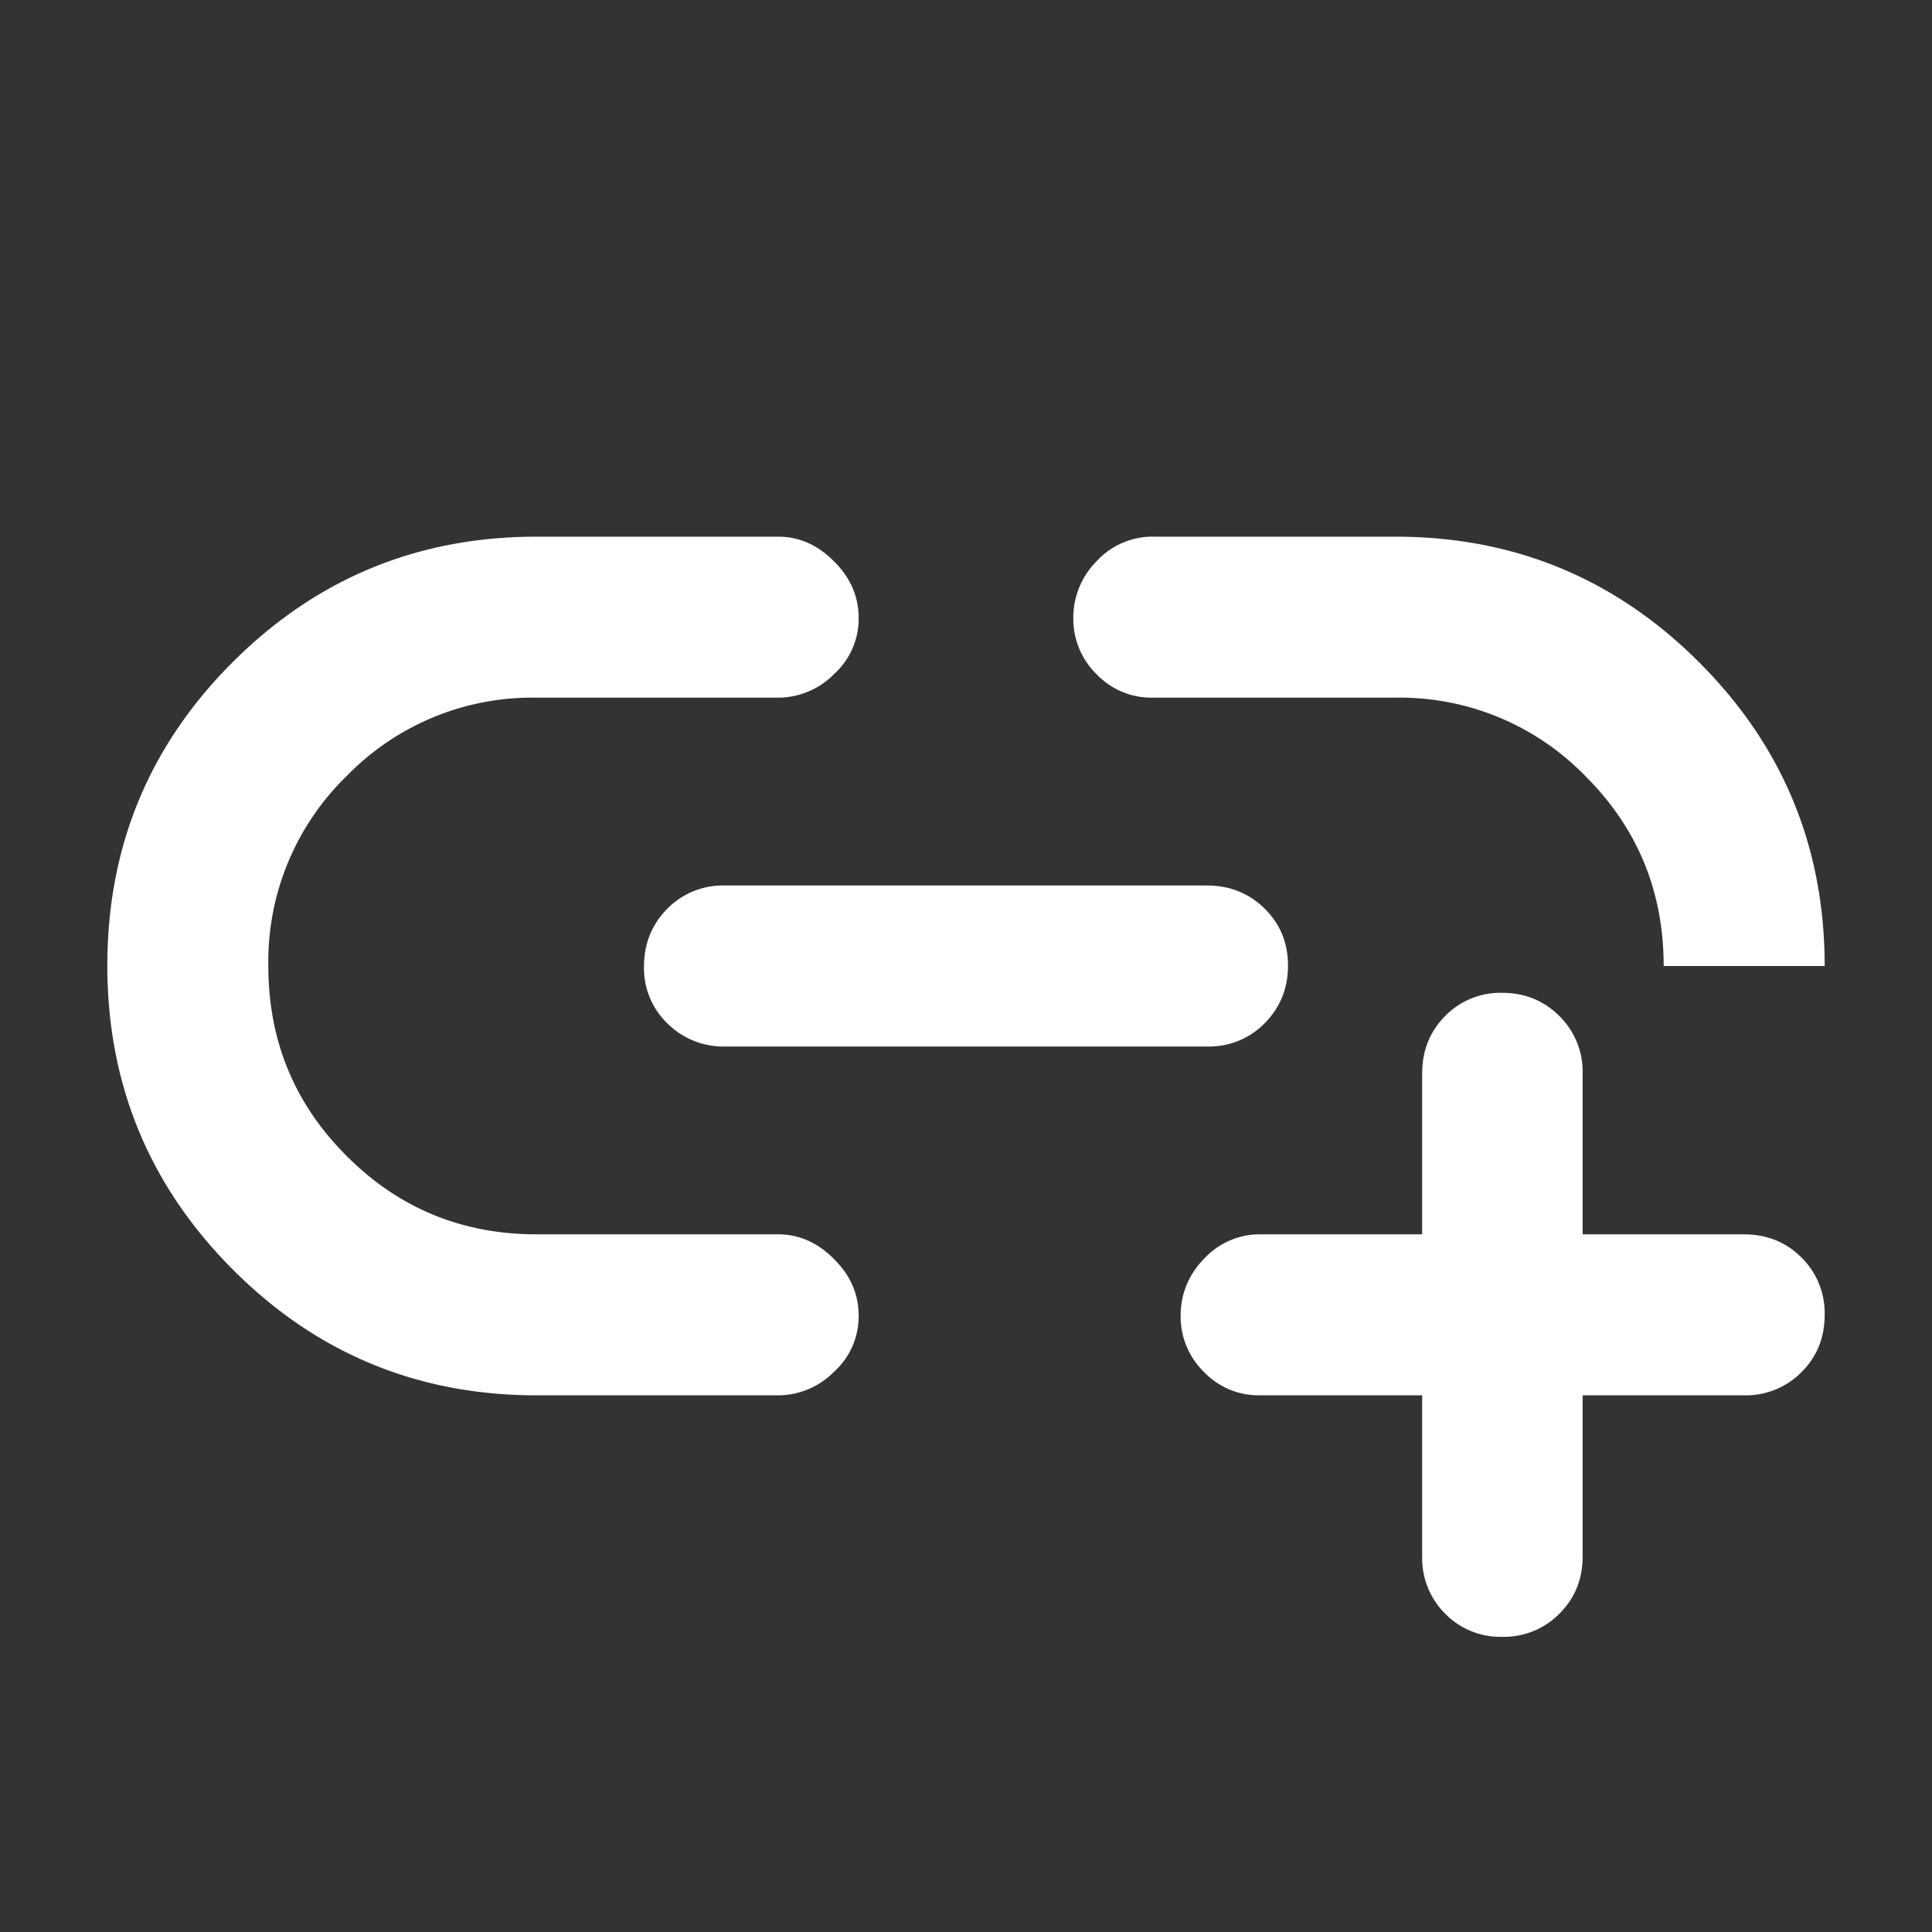<svg width="18" height="18" fill="none" xmlns="http://www.w3.org/2000/svg"><rect width="100%" height="100%" fill="#333333" stroke="none"/><path d="M13.25 13h-1.52a.704.704 0 01-.511-.216.72.72 0 01-.219-.534.74.74 0 01.216-.52.704.704 0 01.534-.23h1.5V10c0-.213.072-.39.214-.534a.72.72 0 01.532-.216c.21 0 .388.072.532.216a.725.725 0 01.217.534v1.5h1.503c.213 0 .392.072.536.216a.725.725 0 01.216.534c0 .213-.072.39-.216.534a.729.729 0 01-.536.216h-1.503v1.5c0 .213-.072.39-.216.534a.725.725 0 01-.533.216.72.72 0 01-.532-.216.728.728 0 01-.214-.534V13zm-6 0H5c-1.107 0-2.05-.39-2.83-1.171C1.39 11.047 1 10.102 1 8.995s.39-2.05 1.17-2.828C2.95 5.389 3.893 5 5 5h2.25c.194 0 .368.076.52.23.154.152.23.329.23.53a.696.696 0 01-.23.521.734.734 0 01-.52.219H5a2.41 2.41 0 00-1.77.73A2.41 2.41 0 002.5 9c0 .694.243 1.285.73 1.77.485.487 1.076.73 1.77.73h2.25c.194 0 .368.076.52.23.154.152.23.329.23.53a.695.695 0 01-.23.521.734.734 0 01-.52.219zm-.494-3.25a.738.738 0 01-.537-.214A.714.714 0 016 9.004c0-.21.072-.39.215-.535a.72.72 0 01.534-.219h4.495c.212 0 .391.071.537.214.146.143.219.32.219.532 0 .21-.072.39-.215.535a.72.72 0 01-.534.219H6.756zM17 9h-1.5c0-.694-.243-1.285-.73-1.77A2.41 2.41 0 0013 6.5h-2.27a.704.704 0 01-.511-.216A.72.72 0 0110 5.75a.74.74 0 01.216-.52.704.704 0 01.534-.23H13c1.107 0 2.05.39 2.83 1.17C16.61 6.95 17 7.893 17 9z" fill="#fff"/></svg>